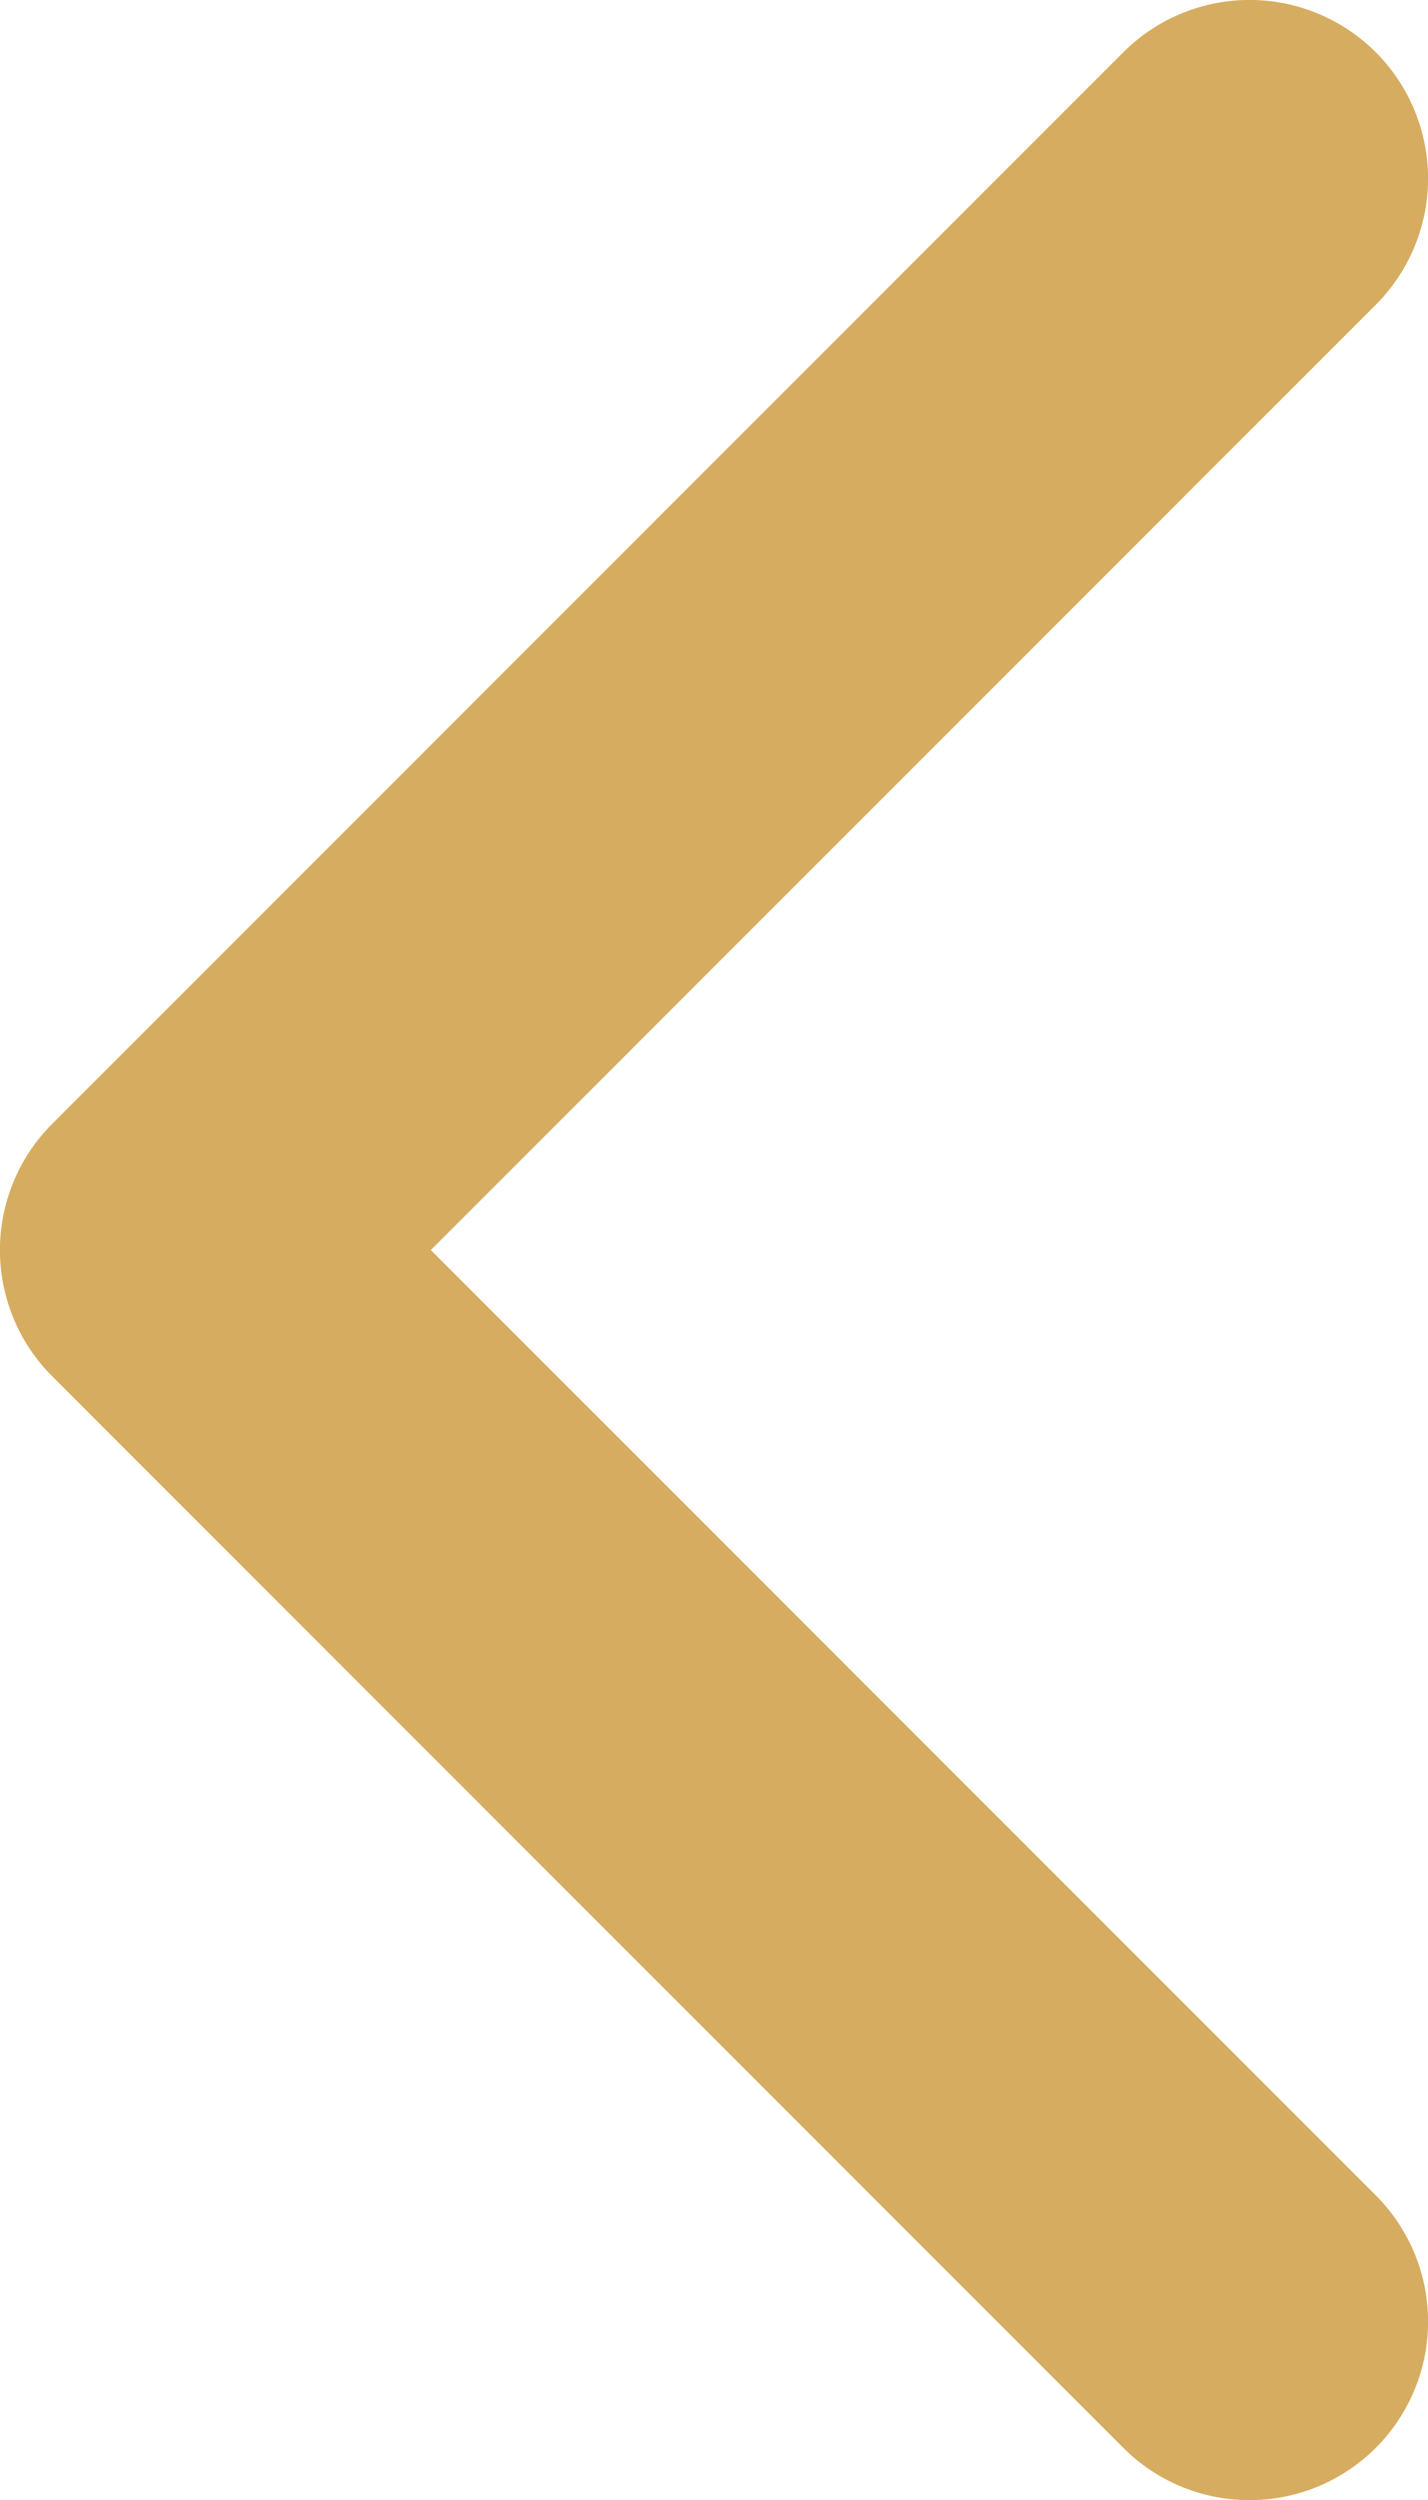 <svg xmlns="http://www.w3.org/2000/svg" width="5.714" height="10" viewBox="0 0 5.714 10"><defs><style>.a{fill:#d6ad60;}</style></defs><path class="a" d="M165,98a.712.712,0,0,1-.505-.209l-4.286-4.286a.714.714,0,0,1,0-1.01l4.286-4.286a.714.714,0,0,1,1.01,1.01L161.724,93l3.781,3.781A.714.714,0,0,1,165,98Z" transform="translate(-160 -88)"/></svg>